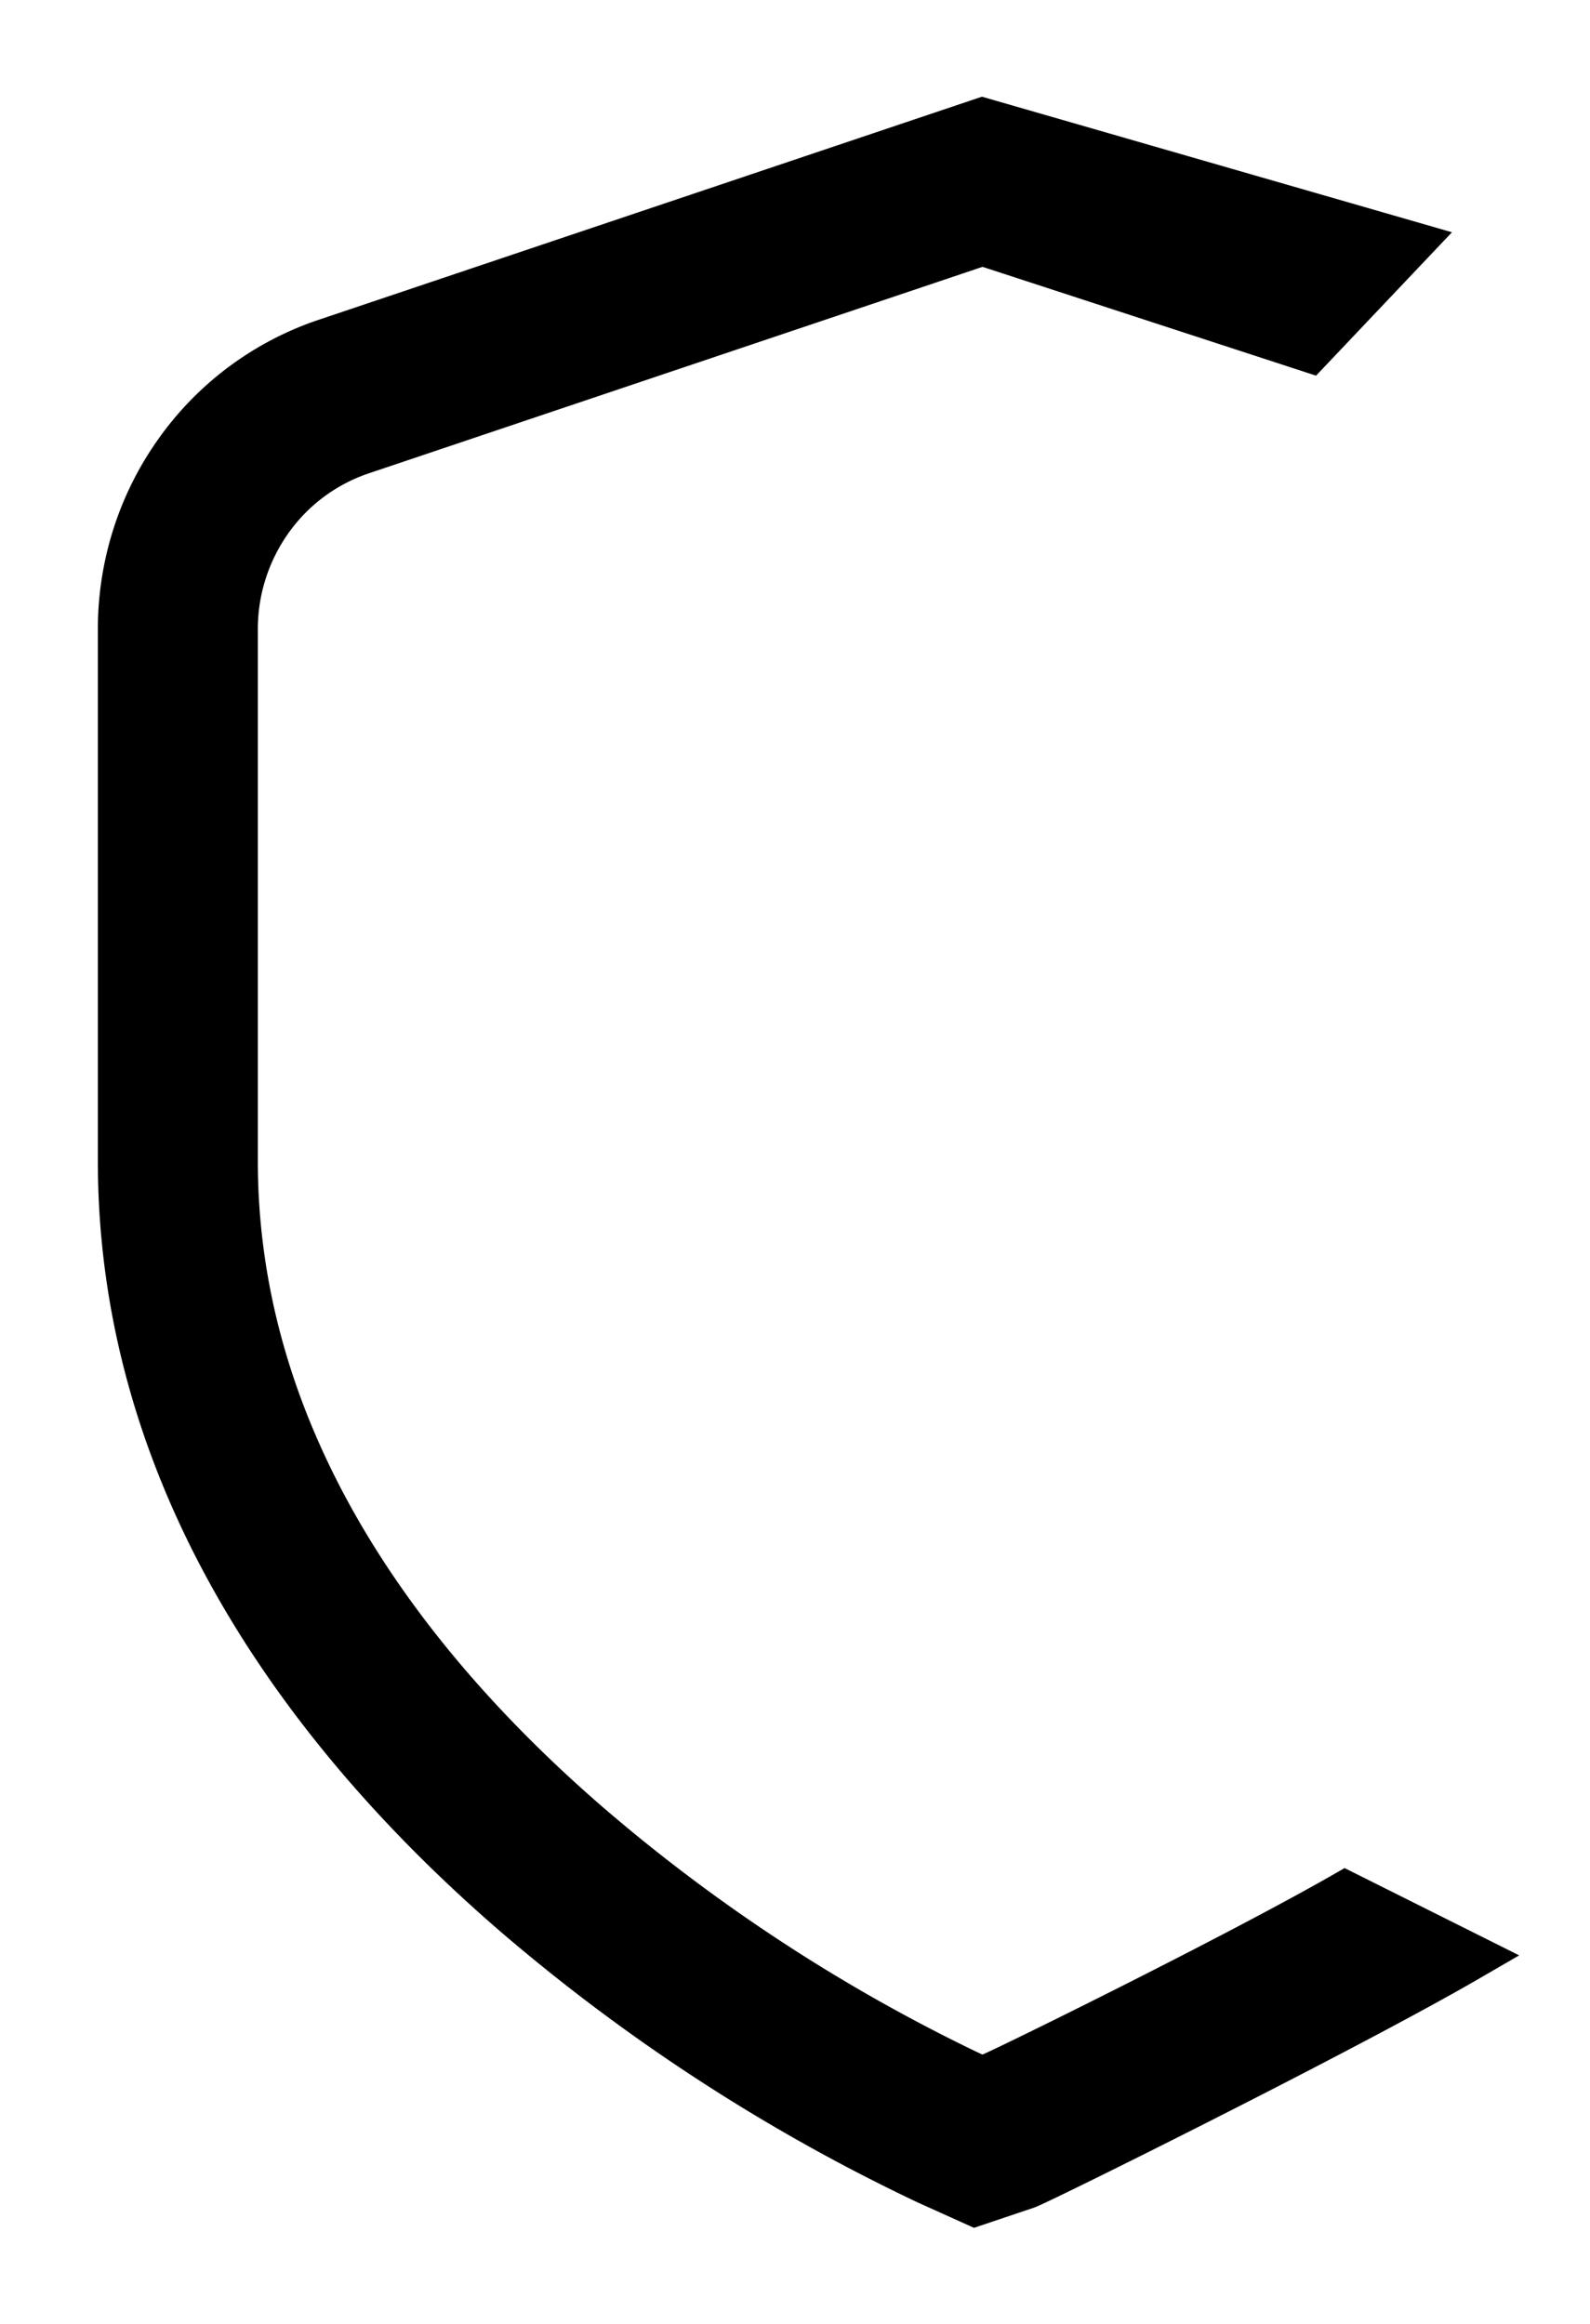 <svg xmlns="http://www.w3.org/2000/svg" width="13" height="19" fill="currentColor" viewBox="0 0 13 19"><path stroke="currentColor" stroke-width=".4" d="M8.033 1 11.5 2l-.798.842-2.67-.871-5.082 1.71a1.521 1.521 0 0 0-.754.561 1.557 1.557 0 0 0-.288.902V9.49c0 2.312 1.395 4.145 2.9 5.445a14.179 14.179 0 0 0 3.14 2.045h.002l.072.033.075-.025c.078-.026 1.992-.966 2.903-1.488l1 .5c-1.017.59-3.514 1.828-3.615 1.862h-.001l-.41.138-.39-.176a15.075 15.075 0 0 1-3.366-2.187C2.632 14.266 1 12.2 1 9.49V5.144c0-.517.16-1.022.46-1.442a2.43 2.43 0 0 1 1.204-.896L8.033 1Z"/></svg>